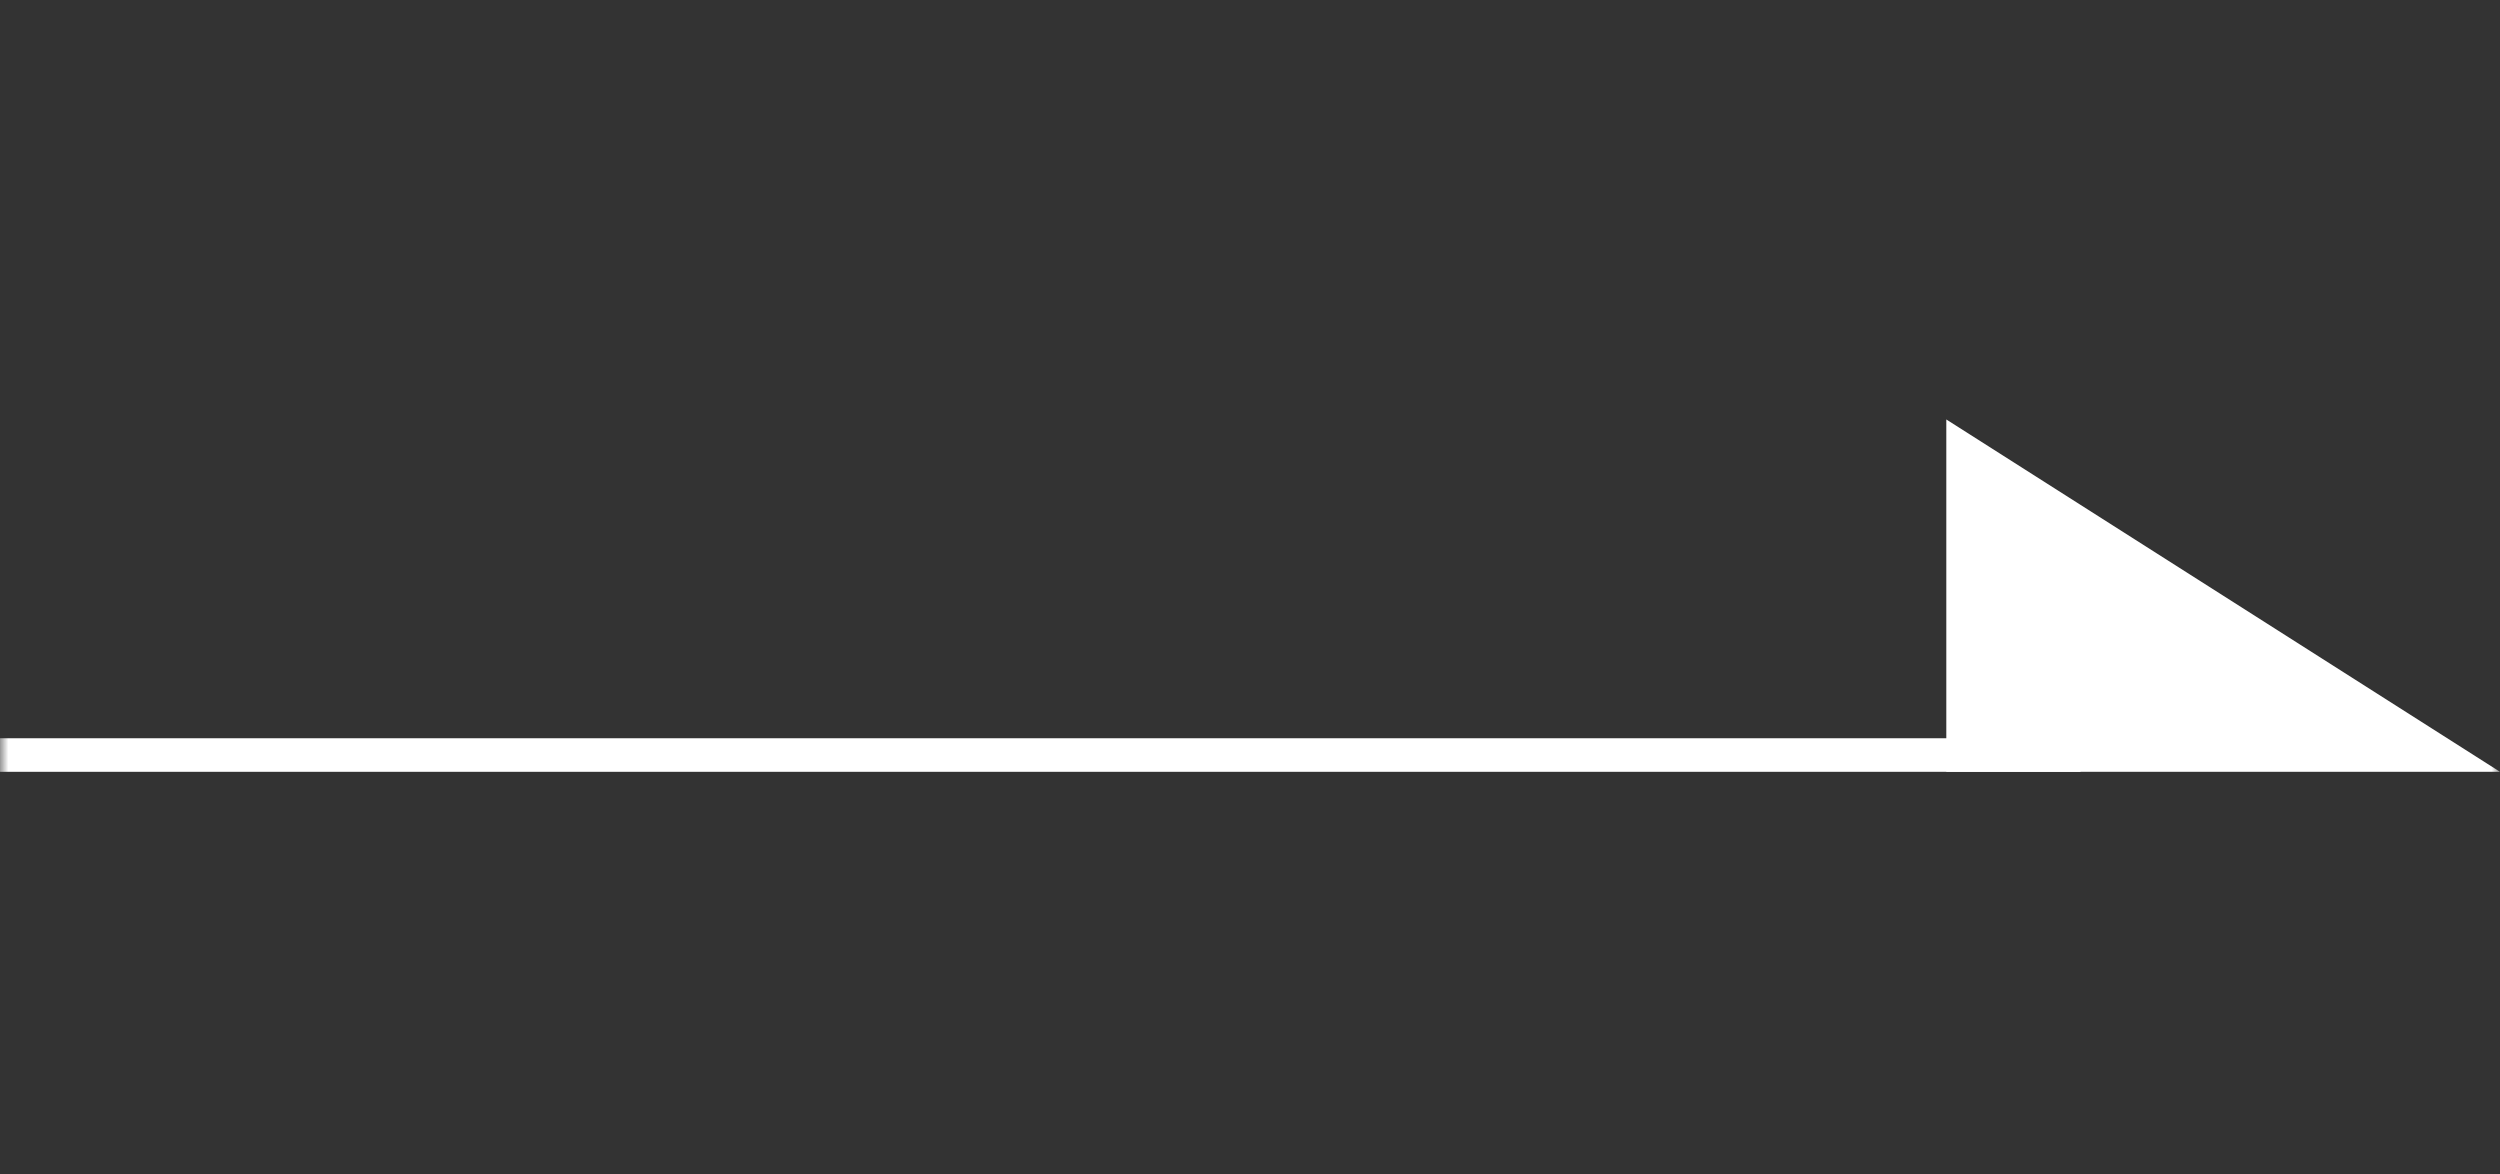 <svg width="149" height="70" viewBox="0 0 149 70" fill="none" xmlns="http://www.w3.org/2000/svg">
<rect x="0" y="0" width="149" height="70" fill="#333333" stroke="none"/>
<mask id="mask0_2839_1853" style="mask-type:alpha" maskUnits="userSpaceOnUse" x="0" y="0" width="149" height="70">
<rect width="149" height="70" fill="#D9D9D9"/>
</mask>
<g mask="url(#mask0_2839_1853)">
<rect y="44" width="124" height="2" fill="white"/>
<path d="M116 25L149 46L116 46L116 25Z" fill="white"/>
</g>
</svg>
